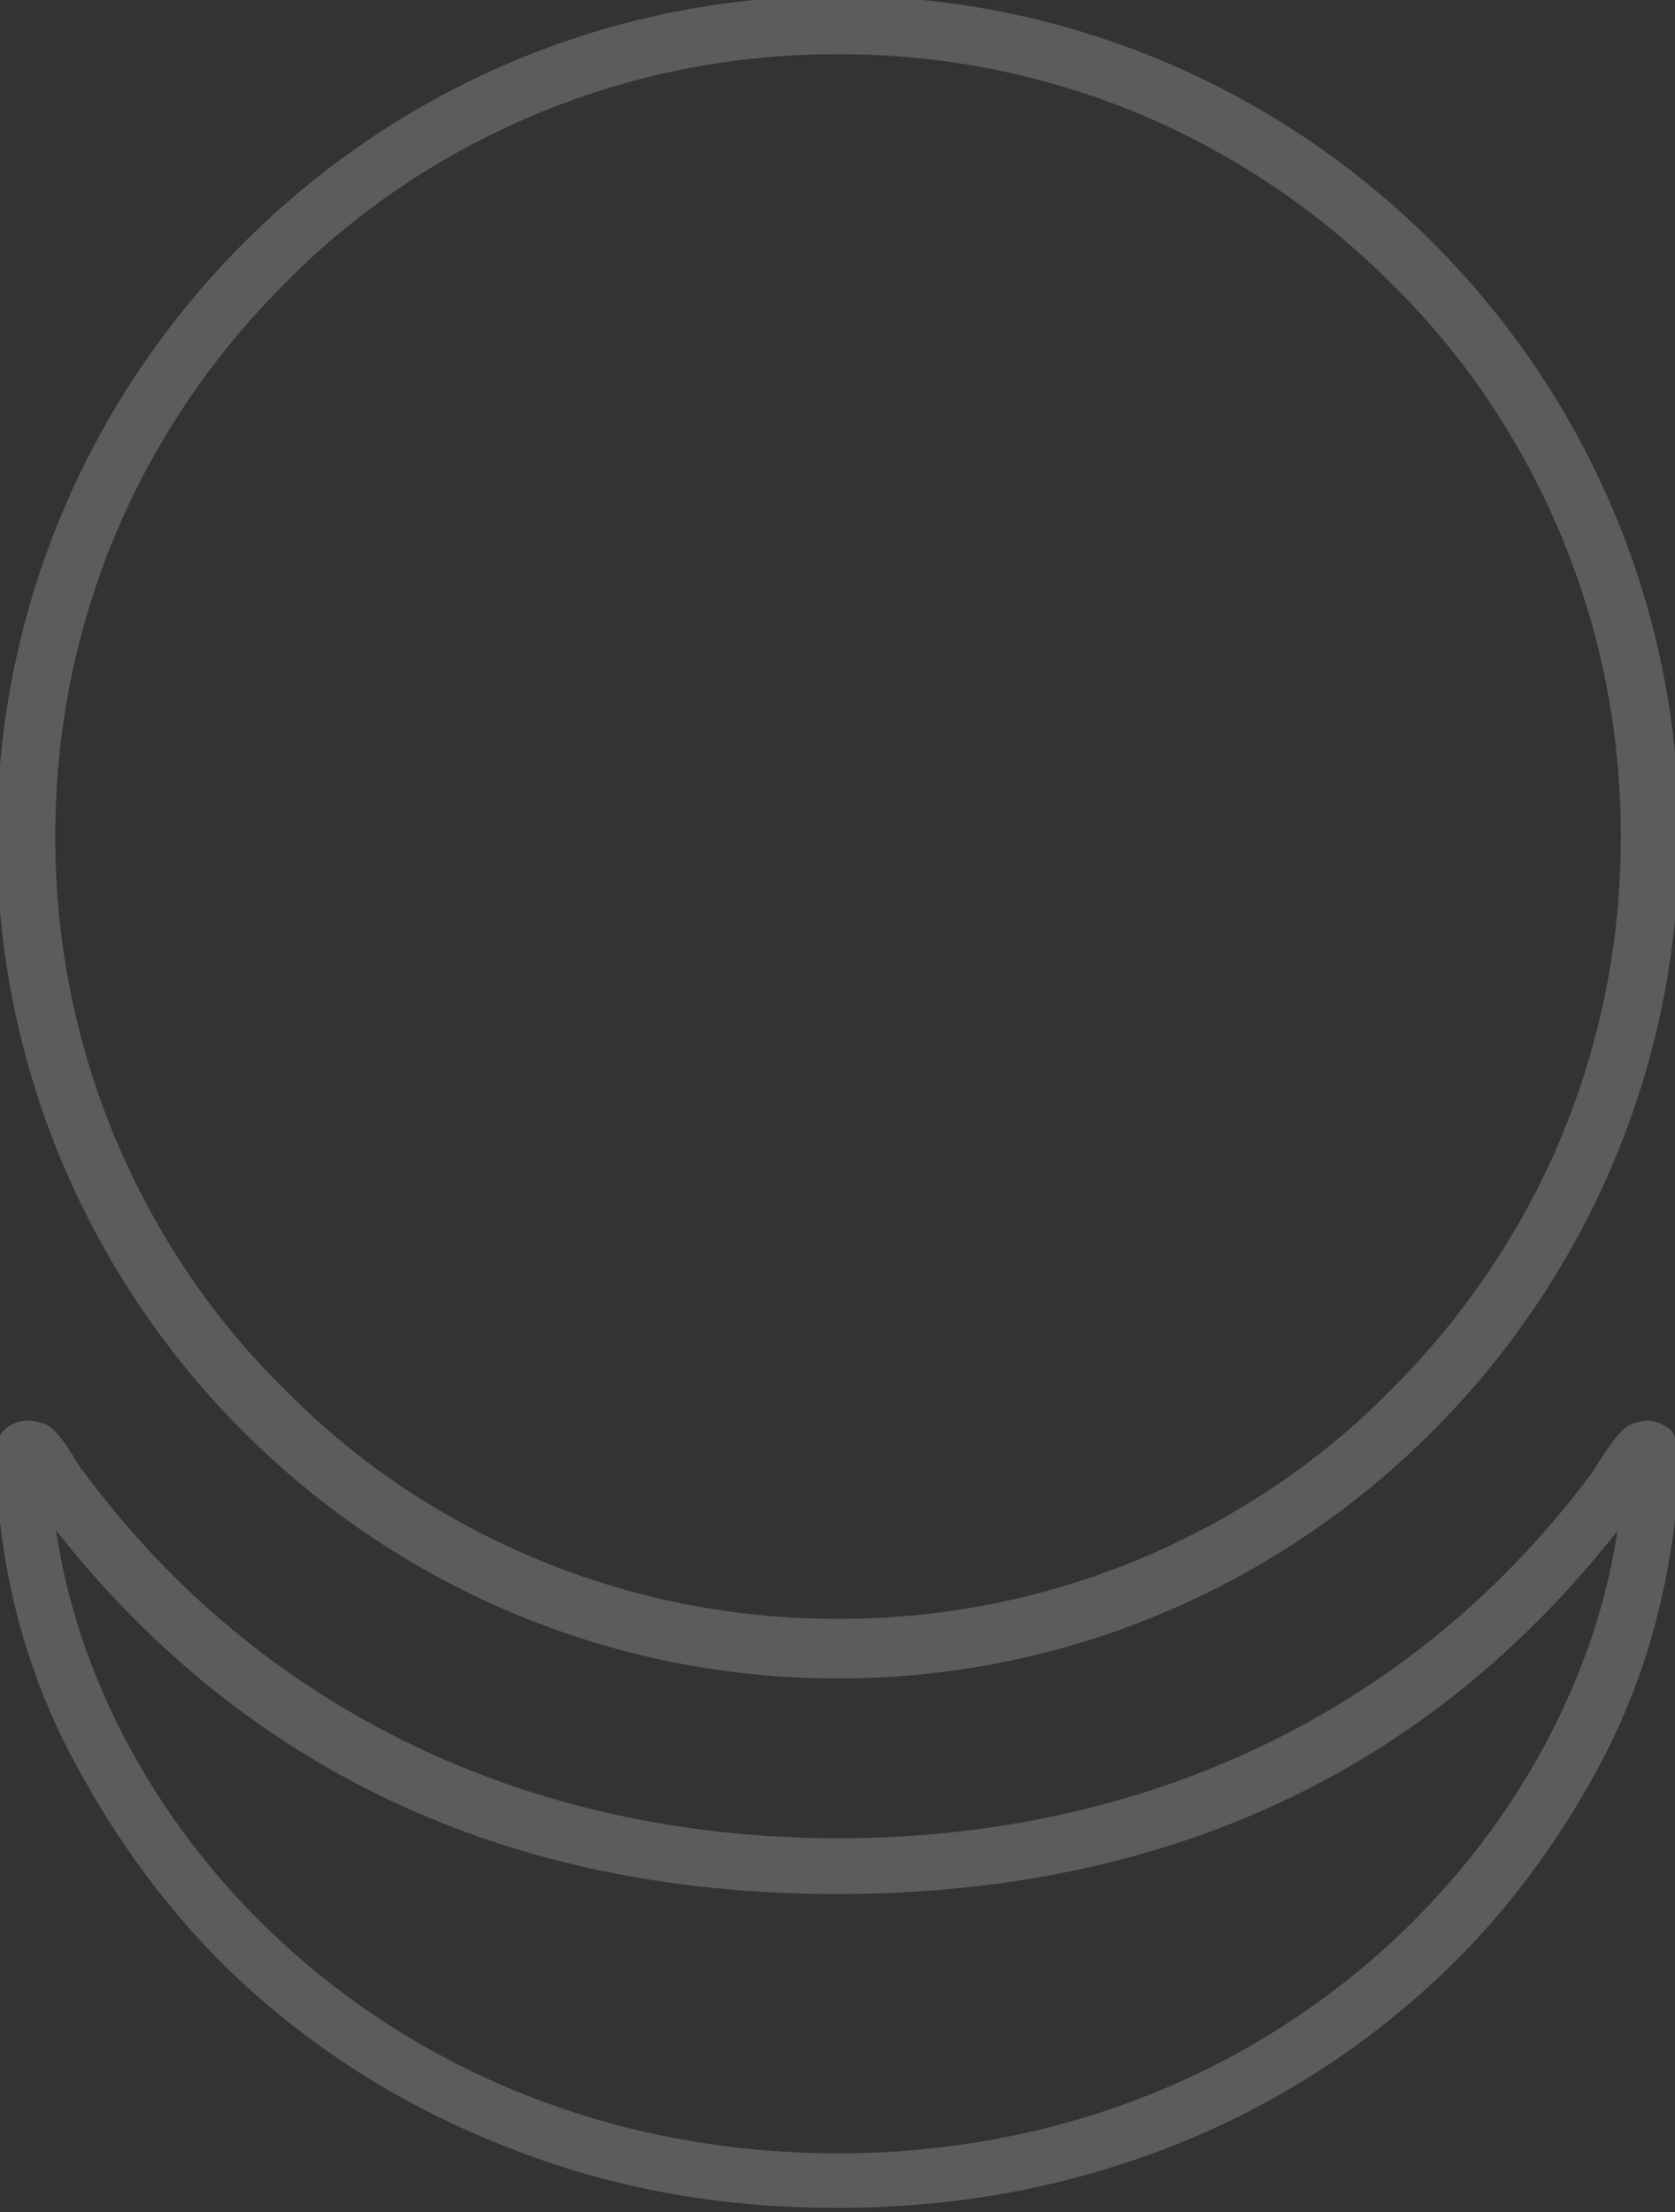 <svg width="200" height="264" viewBox="0 0 200 264" fill="none" xmlns="http://www.w3.org/2000/svg">
<rect x="0" y="0" width="200" height="264" fill="#333333" stroke="none"/>
<g id="Group 24" opacity="0.2">
<g id="Vector">
<path d="M196.646 170.053C197.411 170.053 198.329 170.358 199.094 170.97C199.706 171.734 200.318 173.264 199.706 179.532C198.635 190.234 195.88 200.019 191.289 209.039C185.933 219.435 179.046 228.609 171.088 235.947C162.059 244.356 151.652 250.931 140.174 255.518C127.318 260.563 114.31 263.009 99.924 263.009C85.538 263.009 72.376 260.562 59.674 255.364C48.196 250.778 37.789 244.204 28.76 235.795C20.955 228.456 14.22 219.436 8.711 208.887C4.12 200.019 1.212 190.081 0.294 179.532C-0.471 172.194 0.447 171.428 0.906 170.97C1.518 170.358 2.436 170.053 3.354 170.053C3.967 170.053 4.426 170.206 5.038 170.358C6.262 170.817 7.487 172.652 8.864 174.945C9.17 175.404 9.477 175.863 9.63 176.016C30.596 204.3 62.734 219.894 100.076 219.895C137.418 219.895 169.557 204.3 190.523 176.016C190.676 175.71 190.983 175.404 191.289 174.792C192.666 172.652 193.89 170.971 194.809 170.512C195.268 170.359 195.88 170.053 196.646 170.053ZM193.891 180.908C171.241 210.568 139.714 225.551 99.924 225.551C60.133 225.551 28.606 210.416 5.956 180.908C10.547 218.824 46.513 257.352 99.924 257.505C153.182 257.505 189.146 218.824 193.891 180.908Z" fill="white"/>
<path d="M196.646 170.053C197.411 170.053 198.329 170.358 199.094 170.97C199.706 171.734 200.318 173.264 199.706 179.532C198.635 190.234 195.88 200.019 191.289 209.039C185.933 219.435 179.046 228.609 171.088 235.947C162.059 244.356 151.652 250.931 140.174 255.518C127.318 260.563 114.31 263.009 99.924 263.009C85.538 263.009 72.376 260.562 59.674 255.364C48.196 250.778 37.789 244.204 28.76 235.795C20.955 228.456 14.22 219.436 8.711 208.887C4.12 200.019 1.212 190.081 0.294 179.532C-0.471 172.194 0.447 171.428 0.906 170.97C1.518 170.358 2.436 170.053 3.354 170.053C3.967 170.053 4.426 170.206 5.038 170.358C6.262 170.817 7.487 172.652 8.864 174.945C9.17 175.404 9.477 175.863 9.63 176.016C30.596 204.3 62.734 219.894 100.076 219.895C137.418 219.895 169.557 204.3 190.523 176.016C190.676 175.71 190.983 175.404 191.289 174.792C192.666 172.652 193.89 170.971 194.809 170.512C195.268 170.359 195.88 170.053 196.646 170.053ZM193.891 180.908C171.241 210.568 139.714 225.551 99.924 225.551C60.133 225.551 28.606 210.416 5.956 180.908C10.547 218.824 46.513 257.352 99.924 257.505C153.182 257.505 189.146 218.824 193.891 180.908Z" stroke="white"/>
</g>
<g id="Vector_2">
<path d="M100.064 0C155.159 0 200 44.796 200 99.836C200 154.876 155.159 199.825 100.064 199.825C44.97 199.825 0.129 155.029 0.129 99.989C0.129 44.95 44.97 0 100.064 0ZM100.064 5.963C87.362 5.963 75.119 8.409 63.488 13.302C52.316 18.041 42.215 24.768 33.645 33.482C25.074 42.044 18.188 52.135 13.443 63.296C8.546 74.915 6.098 87.146 6.098 99.836C6.098 112.526 8.546 124.757 13.443 136.376C18.188 147.537 24.921 157.628 33.645 166.189C42.215 174.904 52.316 181.632 63.488 186.371C75.119 191.263 87.362 193.71 100.064 193.71C112.767 193.71 125.01 191.264 136.642 186.371C147.814 181.632 157.914 174.904 166.484 166.189C175.055 157.628 181.941 147.537 186.686 136.376C191.583 124.757 194.032 112.526 194.032 99.836C194.032 87.146 191.583 74.915 186.686 63.296C181.941 52.135 175.208 42.044 166.484 33.482C157.914 24.921 147.813 18.041 136.642 13.302C125.01 8.409 112.767 5.963 100.064 5.963Z" fill="white"/>
<path d="M100.064 0C155.159 0 200 44.796 200 99.836C200 154.876 155.159 199.825 100.064 199.825C44.97 199.825 0.129 155.029 0.129 99.989C0.129 44.95 44.97 0 100.064 0ZM100.064 5.963C87.362 5.963 75.119 8.409 63.488 13.302C52.316 18.041 42.215 24.768 33.645 33.482C25.074 42.044 18.188 52.135 13.443 63.296C8.546 74.915 6.098 87.146 6.098 99.836C6.098 112.526 8.546 124.757 13.443 136.376C18.188 147.537 24.921 157.628 33.645 166.189C42.215 174.904 52.316 181.632 63.488 186.371C75.119 191.263 87.362 193.71 100.064 193.71C112.767 193.71 125.01 191.264 136.642 186.371C147.814 181.632 157.914 174.904 166.484 166.189C175.055 157.628 181.941 147.537 186.686 136.376C191.583 124.757 194.032 112.526 194.032 99.836C194.032 87.146 191.583 74.915 186.686 63.296C181.941 52.135 175.208 42.044 166.484 33.482C157.914 24.921 147.813 18.041 136.642 13.302C125.01 8.409 112.767 5.963 100.064 5.963Z" stroke="white"/>
</g>
</g>
</svg>
